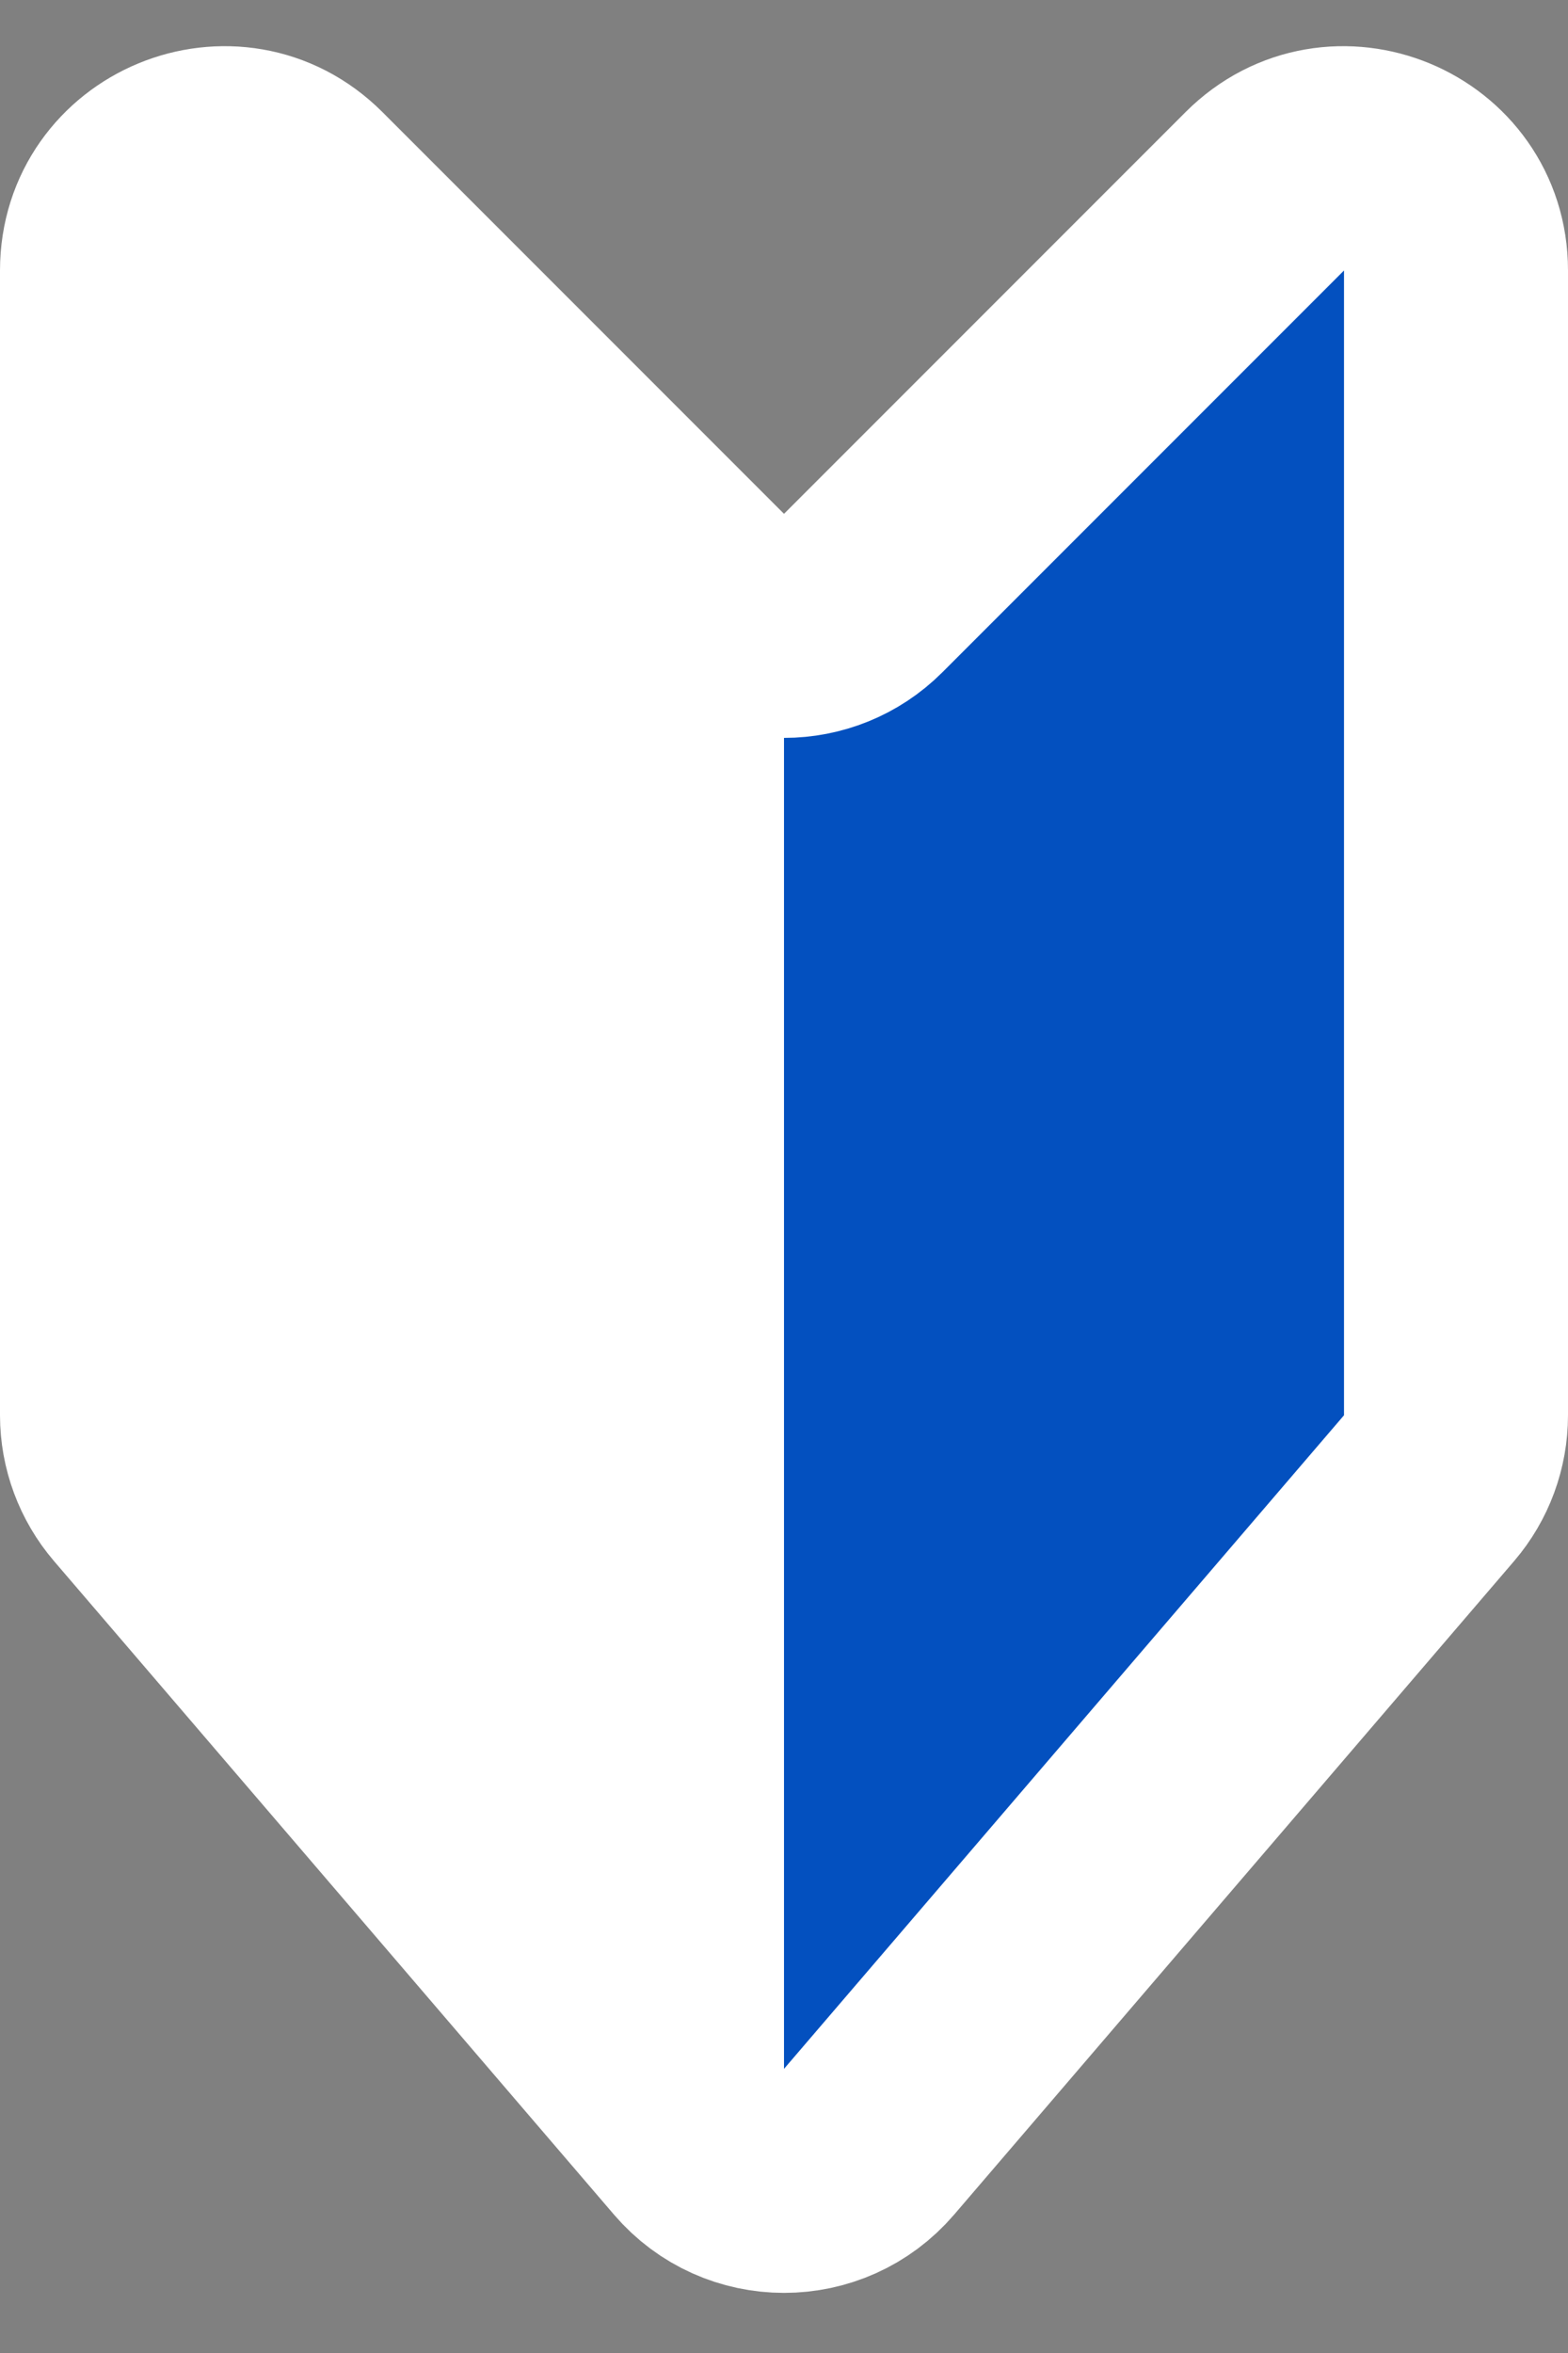 <svg width="14" height="21" viewBox="0 0 14 21" fill="none" xmlns="http://www.w3.org/2000/svg">
<rect x="0" y="0" width="14" height="21" fill="#808080" stroke="none"/>
<path d="M6.241 19.114L1.241 13.281C1.086 13.1 1 12.869 1 12.63V2.414C1 1.523 2.077 1.077 2.707 1.707L6.293 5.293C6.684 5.683 7.317 5.683 7.707 5.293L11.293 1.707C11.923 1.077 13 1.523 13 2.414V12.63C13 12.869 12.915 13.1 12.76 13.281L7.76 19.114C7.361 19.58 6.64 19.58 6.241 19.114Z" fill="#0350BF" stroke="white" stroke-width="2" stroke-miterlimit="6.072" stroke-linejoin="round"/>
<path d="M7 20L1 13V2.414C1 1.523 2.077 1.077 2.707 1.707L7 6V20Z" fill="white"/>
</svg>
